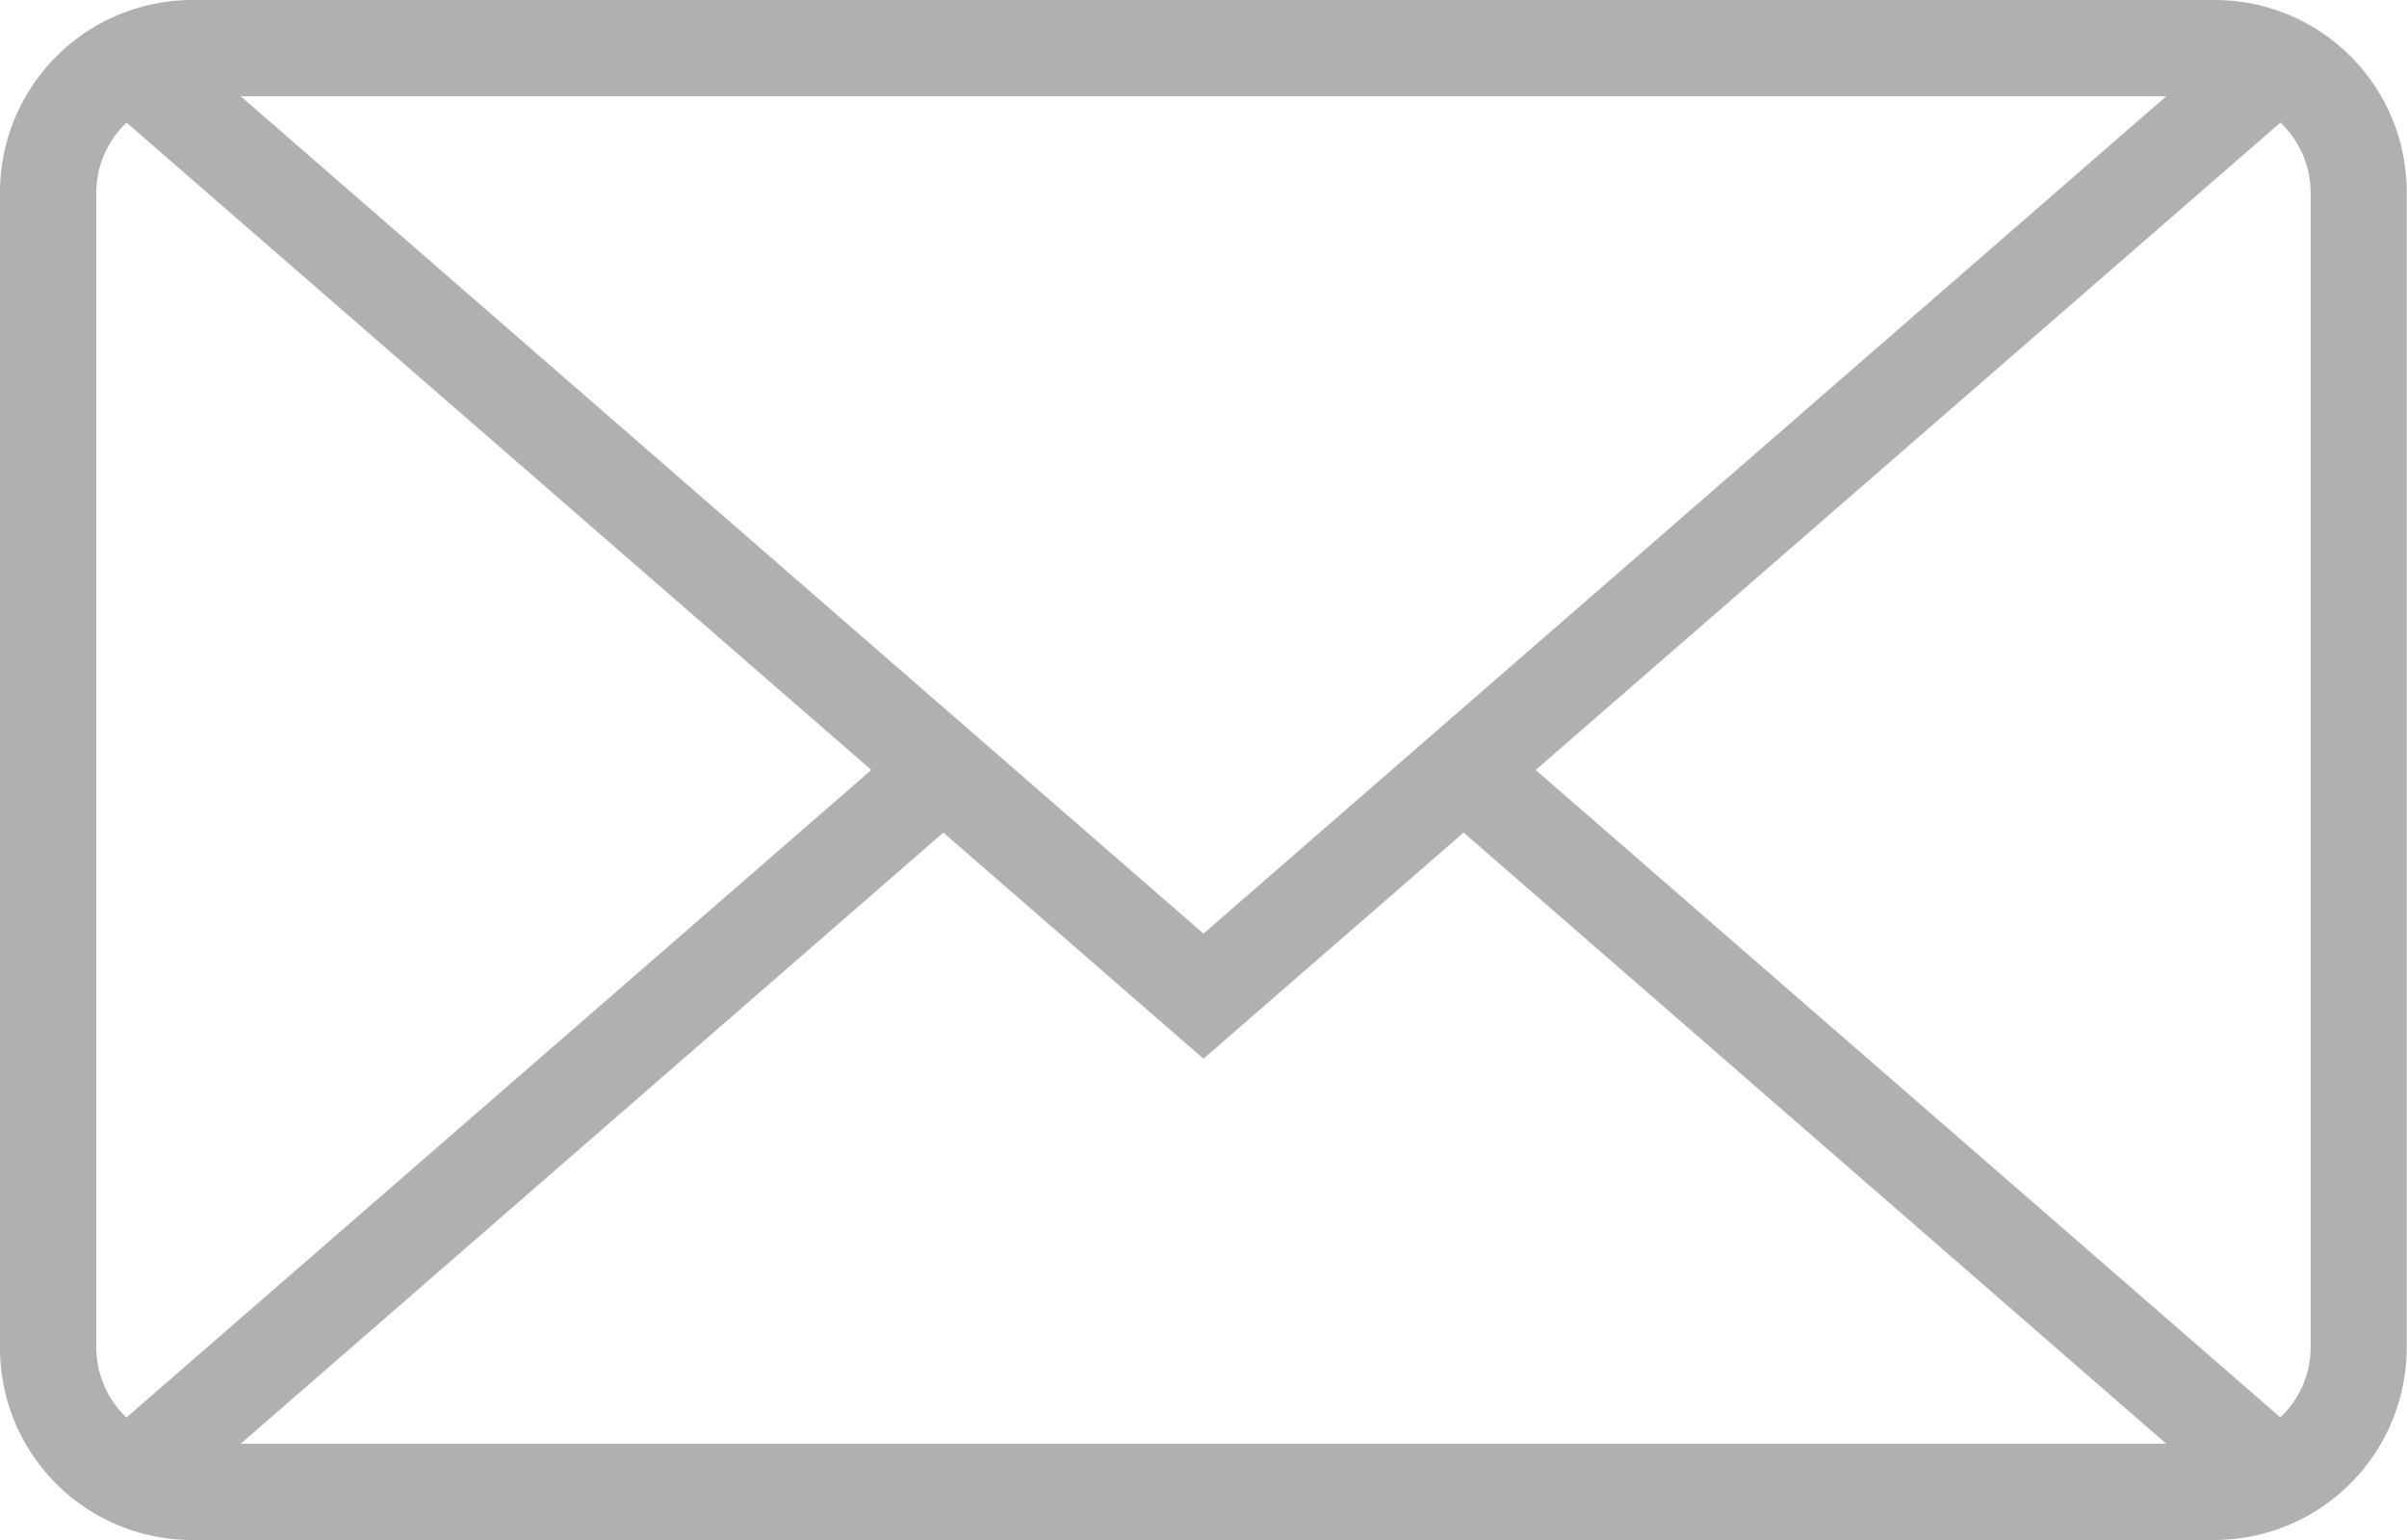 <?xml version="1.0" encoding="UTF-8"?> <svg xmlns="http://www.w3.org/2000/svg" width="42.077" height="26.929" viewBox="0 0 42.077 26.929"><defs><style>.a{opacity:0.31;}.b{fill-rule:evenodd;}</style></defs><g class="a"><g transform="translate(0 0)"><path class="b" d="M6.213,10.144a1.692,1.692,0,0,0-.53,1.233V31.551a1.7,1.7,0,0,0,.527,1.236h0L19.232,21.464,6.213,10.144Zm37.653,0a1.7,1.7,0,0,1,.527,1.236V31.551a1.693,1.693,0,0,1-.53,1.234L30.845,21.464,43.867,10.141ZM29.586,22.559,41.869,33.246H8.208L20.491,22.559l4.547,3.954,4.547-3.954ZM7.372,8A3.366,3.366,0,0,0,4,11.356V31.573a3.356,3.356,0,0,0,3.372,3.356H42.7a3.366,3.366,0,0,0,3.372-3.356V11.356A3.356,3.356,0,0,0,42.7,8ZM25.038,24.326,41.869,9.683H8.208L25.038,24.326Z" transform="translate(-4 -8)"></path></g></g></svg> 